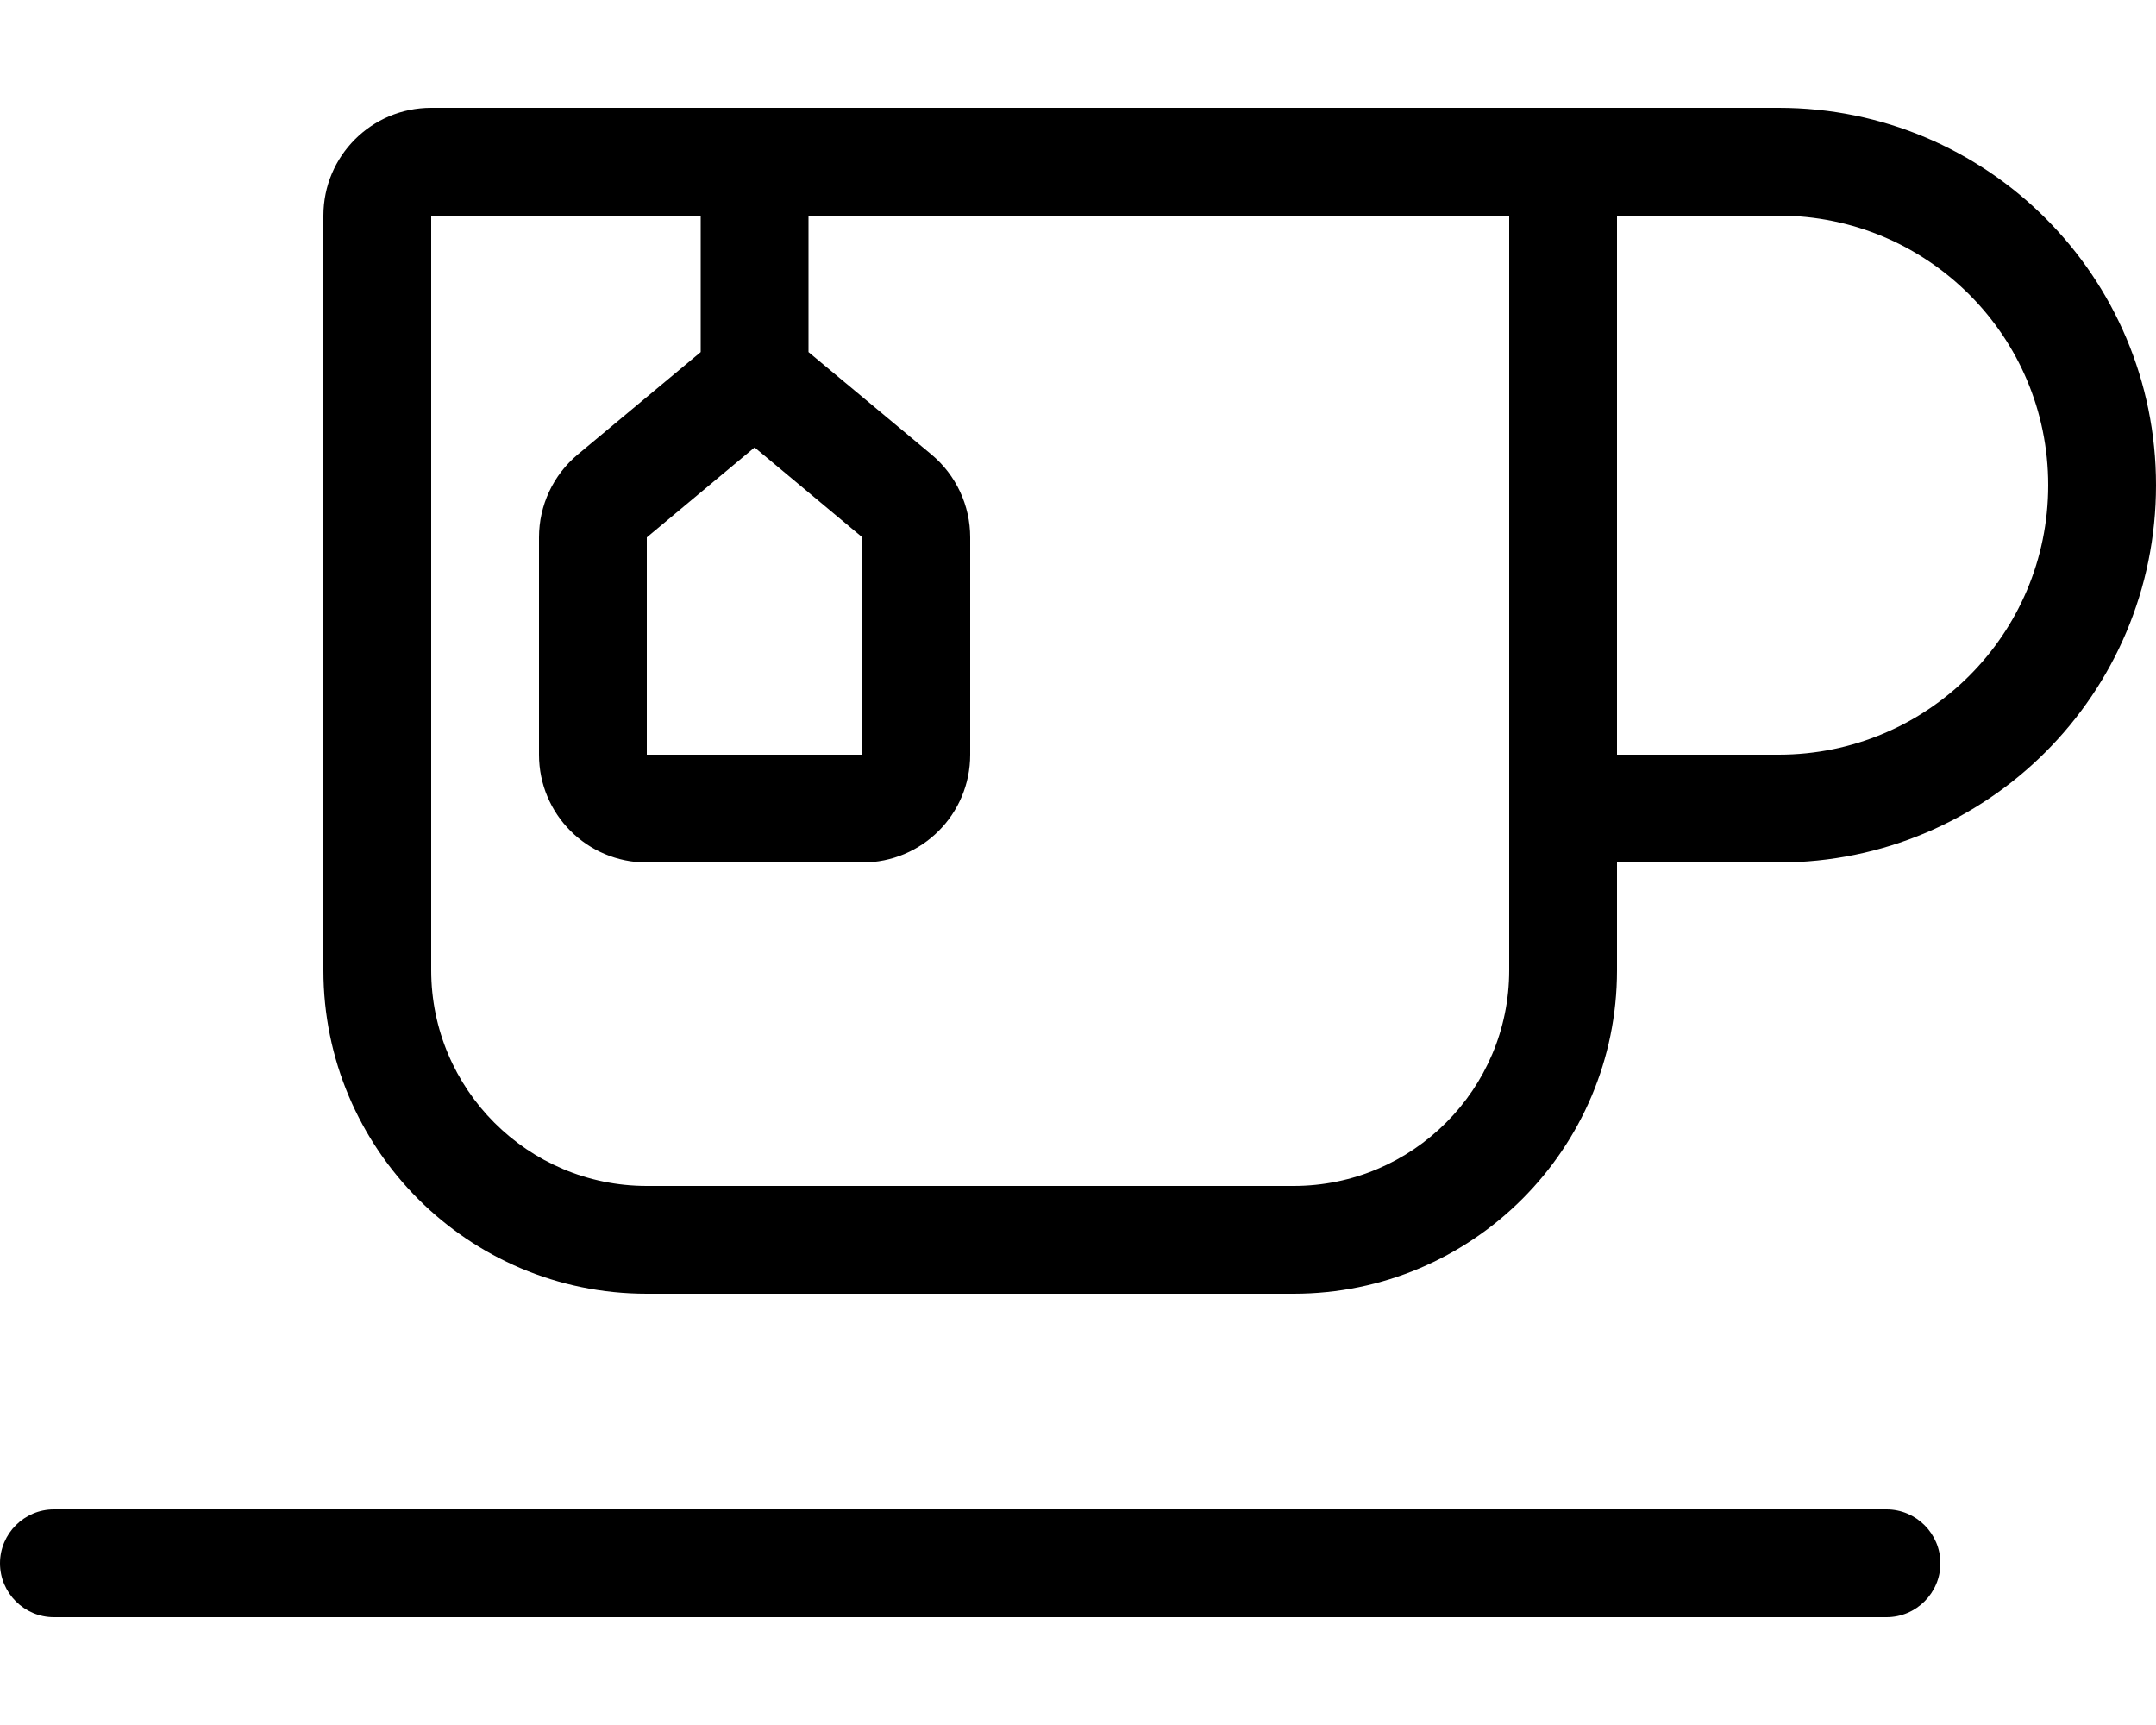 <svg xmlns="http://www.w3.org/2000/svg" viewBox="0 0 640 512"><!--! Font Awesome Pro 6.6.0 by @fontawesome - https://fontawesome.com License - https://fontawesome.com/license (Commercial License) Copyright 2024 Fonticons, Inc. --><path d="M240 64l176 0 16 0 16 0 0 160 0 32 0 32c0 35.3-28.7 64-64 64l-192 0c-35.3 0-64-28.7-64-64l0-224 80 0 0 40.5-36.5 30.4C164.2 141 160 150 160 159.5l0 64.5c0 17.7 14.3 32 32 32l64 0c17.7 0 32-14.3 32-32l0-64.5c0-9.5-4.2-18.5-11.5-24.6L240 104.5 240 64zM224 32l-96 0c-17.7 0-32 14.3-32 32l0 224c0 53 43 96 96 96l192 0c53 0 96-43 96-96l0-32 48 0c61.9 0 112-50.1 112-112s-50.1-112-112-112l-80 0-16 0-16 0L224 32zM480 224l0-160 48 0c44.2 0 80 35.8 80 80s-35.8 80-80 80l-48 0zM0 464c0 8.8 7.2 16 16 16l544 0c8.8 0 16-7.2 16-16s-7.2-16-16-16L16 448c-8.8 0-16 7.2-16 16zM192 224l0-64.5 32-26.7 32 26.7 0 64.5-64 0z"/></svg>
